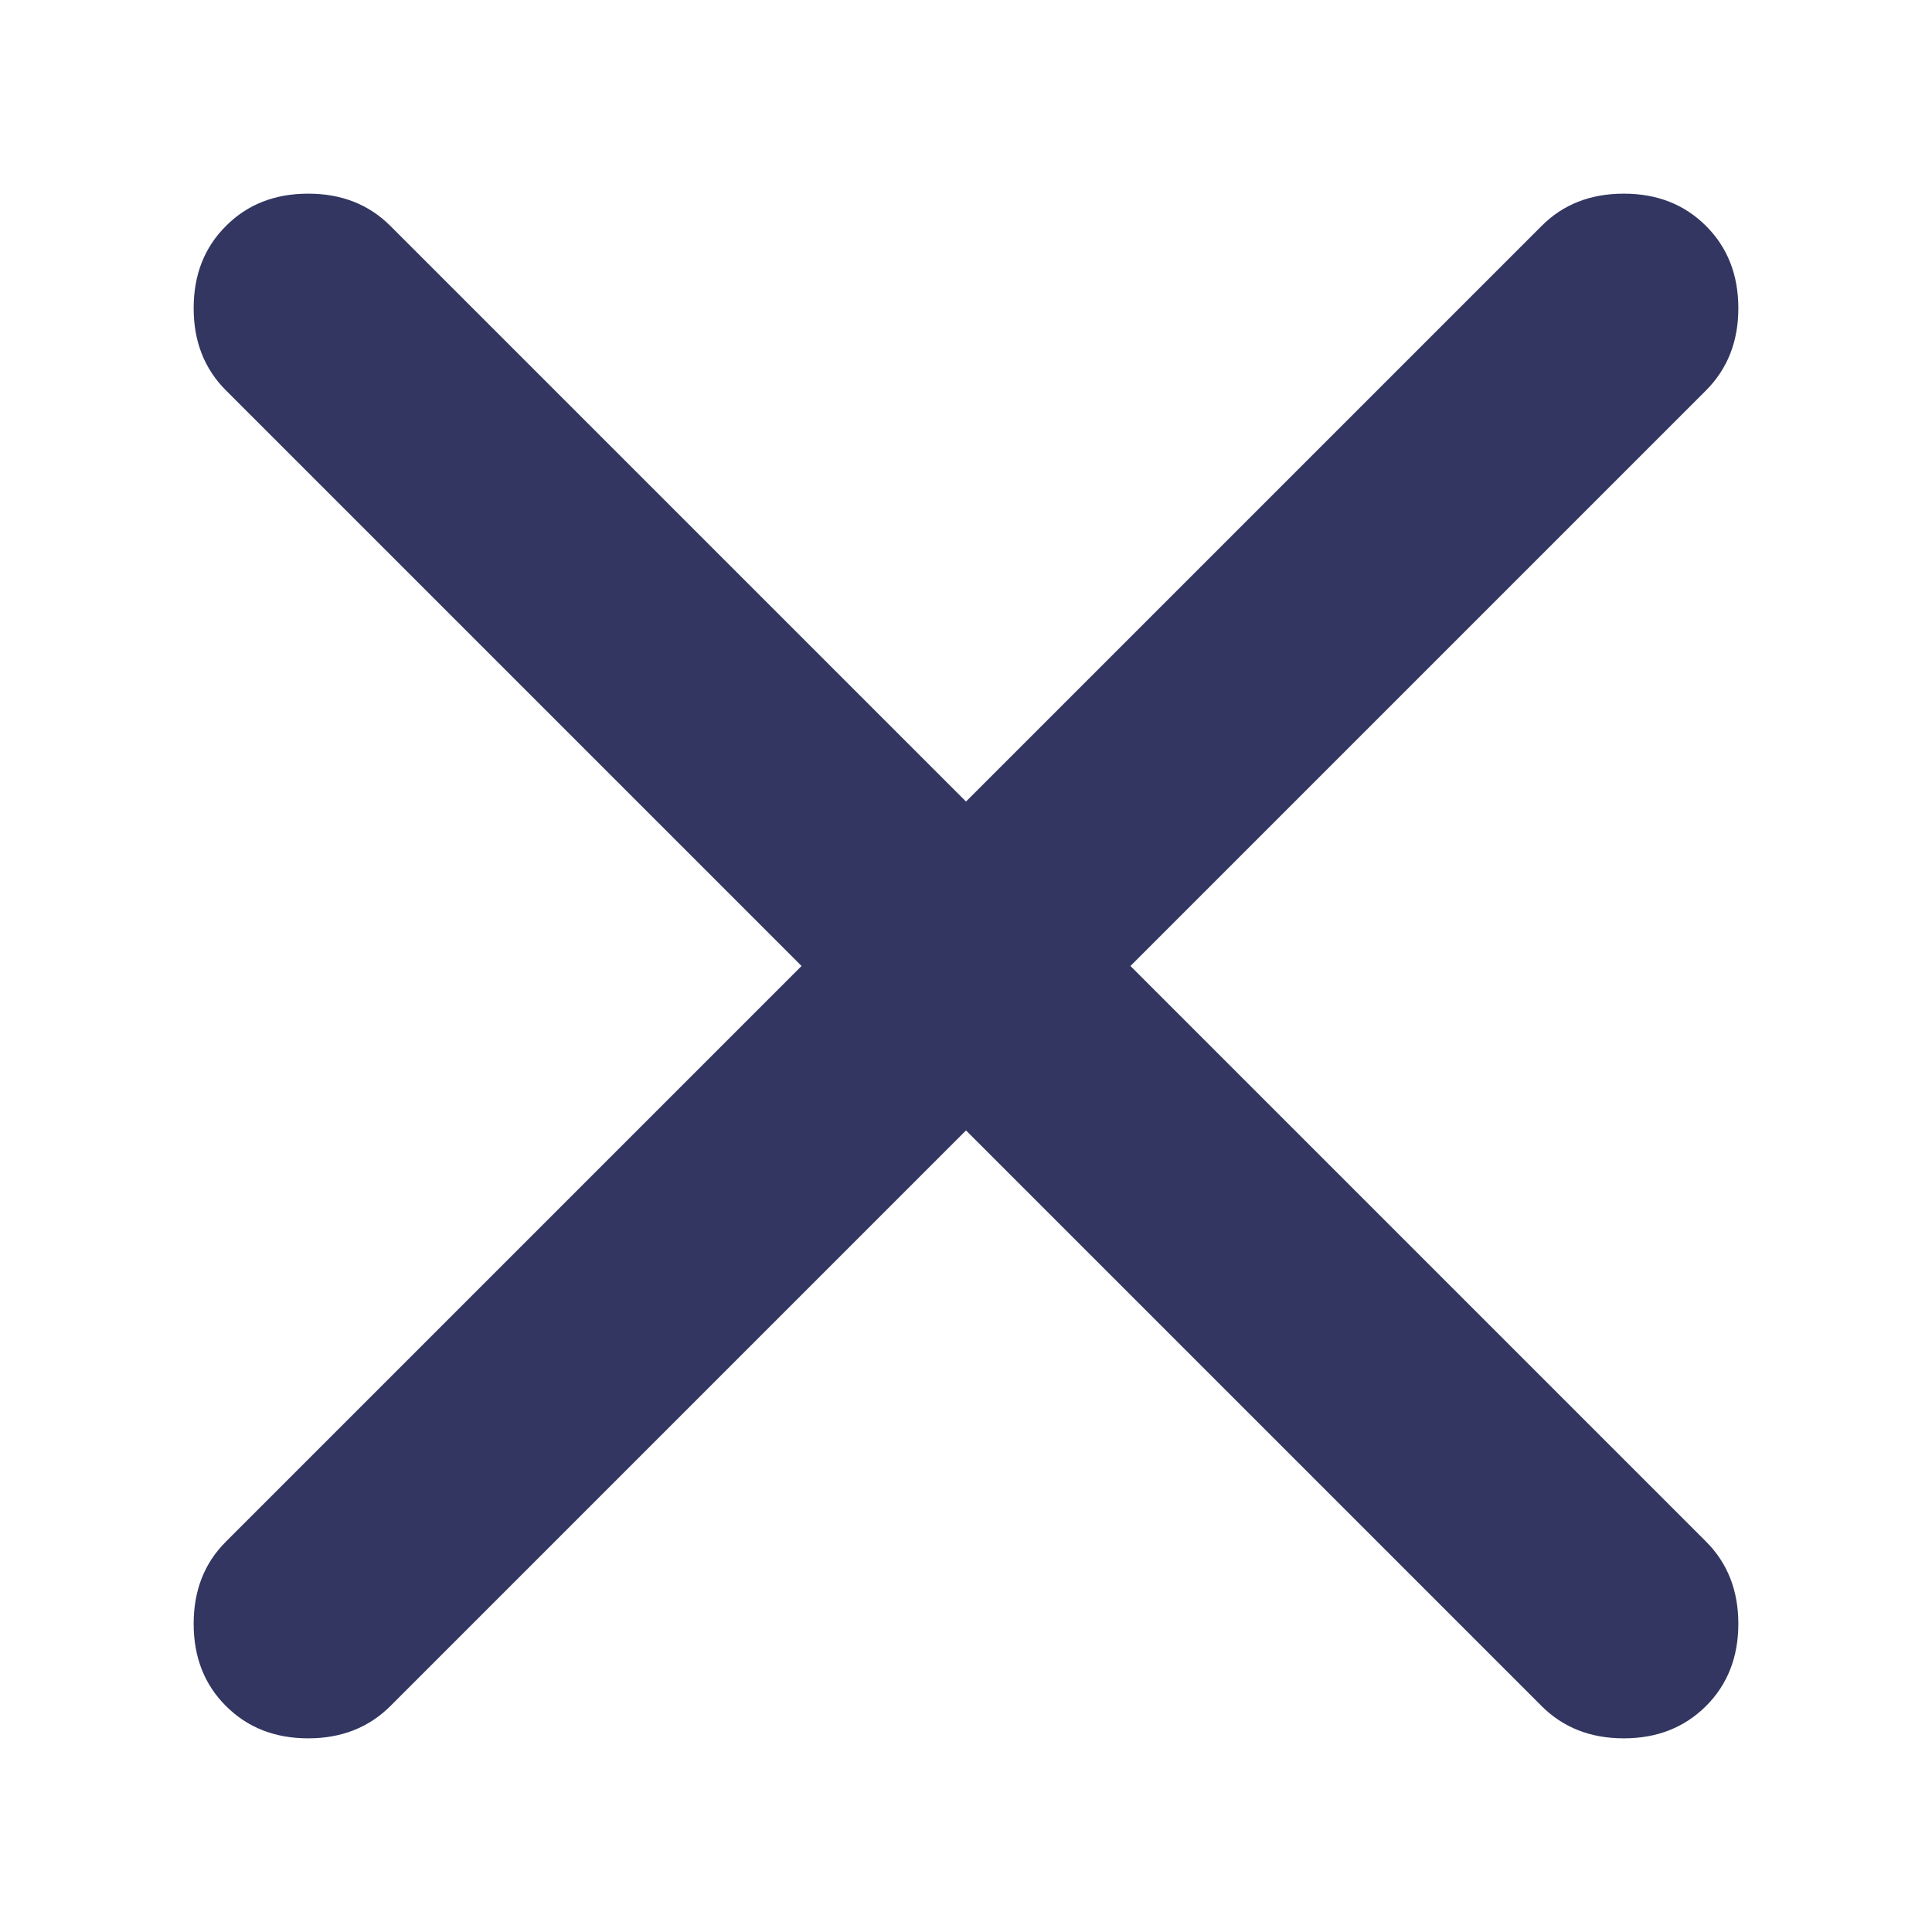 <?xml version="1.0" encoding="UTF-8" standalone="no" ?>
<!DOCTYPE svg PUBLIC "-//W3C//DTD SVG 1.1//EN" "http://www.w3.org/Graphics/SVG/1.1/DTD/svg11.dtd">
<svg xmlns="http://www.w3.org/2000/svg" xmlns:xlink="http://www.w3.org/1999/xlink" version="1.1" width="15" height="15" viewBox="0 0 15 15" xml:space="preserve">
<desc>Created with Fabric.js 5.3.0</desc>
<defs>
</defs>
<g transform="matrix(0.912 0 0 0.912 7.5 7.5)" id="UJCgkn4LwRnNam-G4wLa9"  >
<path style="stroke: none; stroke-width: 1; stroke-dasharray: none; stroke-linecap: butt; stroke-dashoffset: 0; stroke-linejoin: miter; stroke-miterlimit: 4; fill: rgb(50,54,96); fill-rule: nonzero; opacity: 1;"  transform=" translate(-7.001, -7)" d="M 7.001 8.4 L 2.101 13.3 C 1.917 13.483 1.684 13.575 1.401 13.575 C 1.117 13.575 0.884 13.483 0.701 13.3 C 0.517 13.117 0.426 12.883 0.426 12.6 C 0.426 12.316 0.517 12.083 0.701 11.9 L 5.601 7 L 0.701 2.1 C 0.517 1.916 0.426 1.683 0.426 1.4 C 0.426 1.116 0.517 0.883 0.701 0.7 C 0.884 0.516 1.117 0.425 1.401 0.425 C 1.684 0.425 1.917 0.516 2.101 0.7 L 7.001 5.6 L 11.901 0.7 C 12.084 0.516 12.317 0.425 12.601 0.425 C 12.884 0.425 13.117 0.516 13.301 0.7 C 13.484 0.883 13.576 1.116 13.576 1.4 C 13.576 1.683 13.484 1.916 13.301 2.1 L 8.401 7 L 13.301 11.9 C 13.484 12.083 13.576 12.316 13.576 12.6 C 13.576 12.883 13.484 13.117 13.301 13.3 C 13.117 13.483 12.884 13.575 12.601 13.575 C 12.317 13.575 12.084 13.483 11.901 13.3 L 7.001 8.4 Z" stroke-linecap="round" />
</g>
</svg>